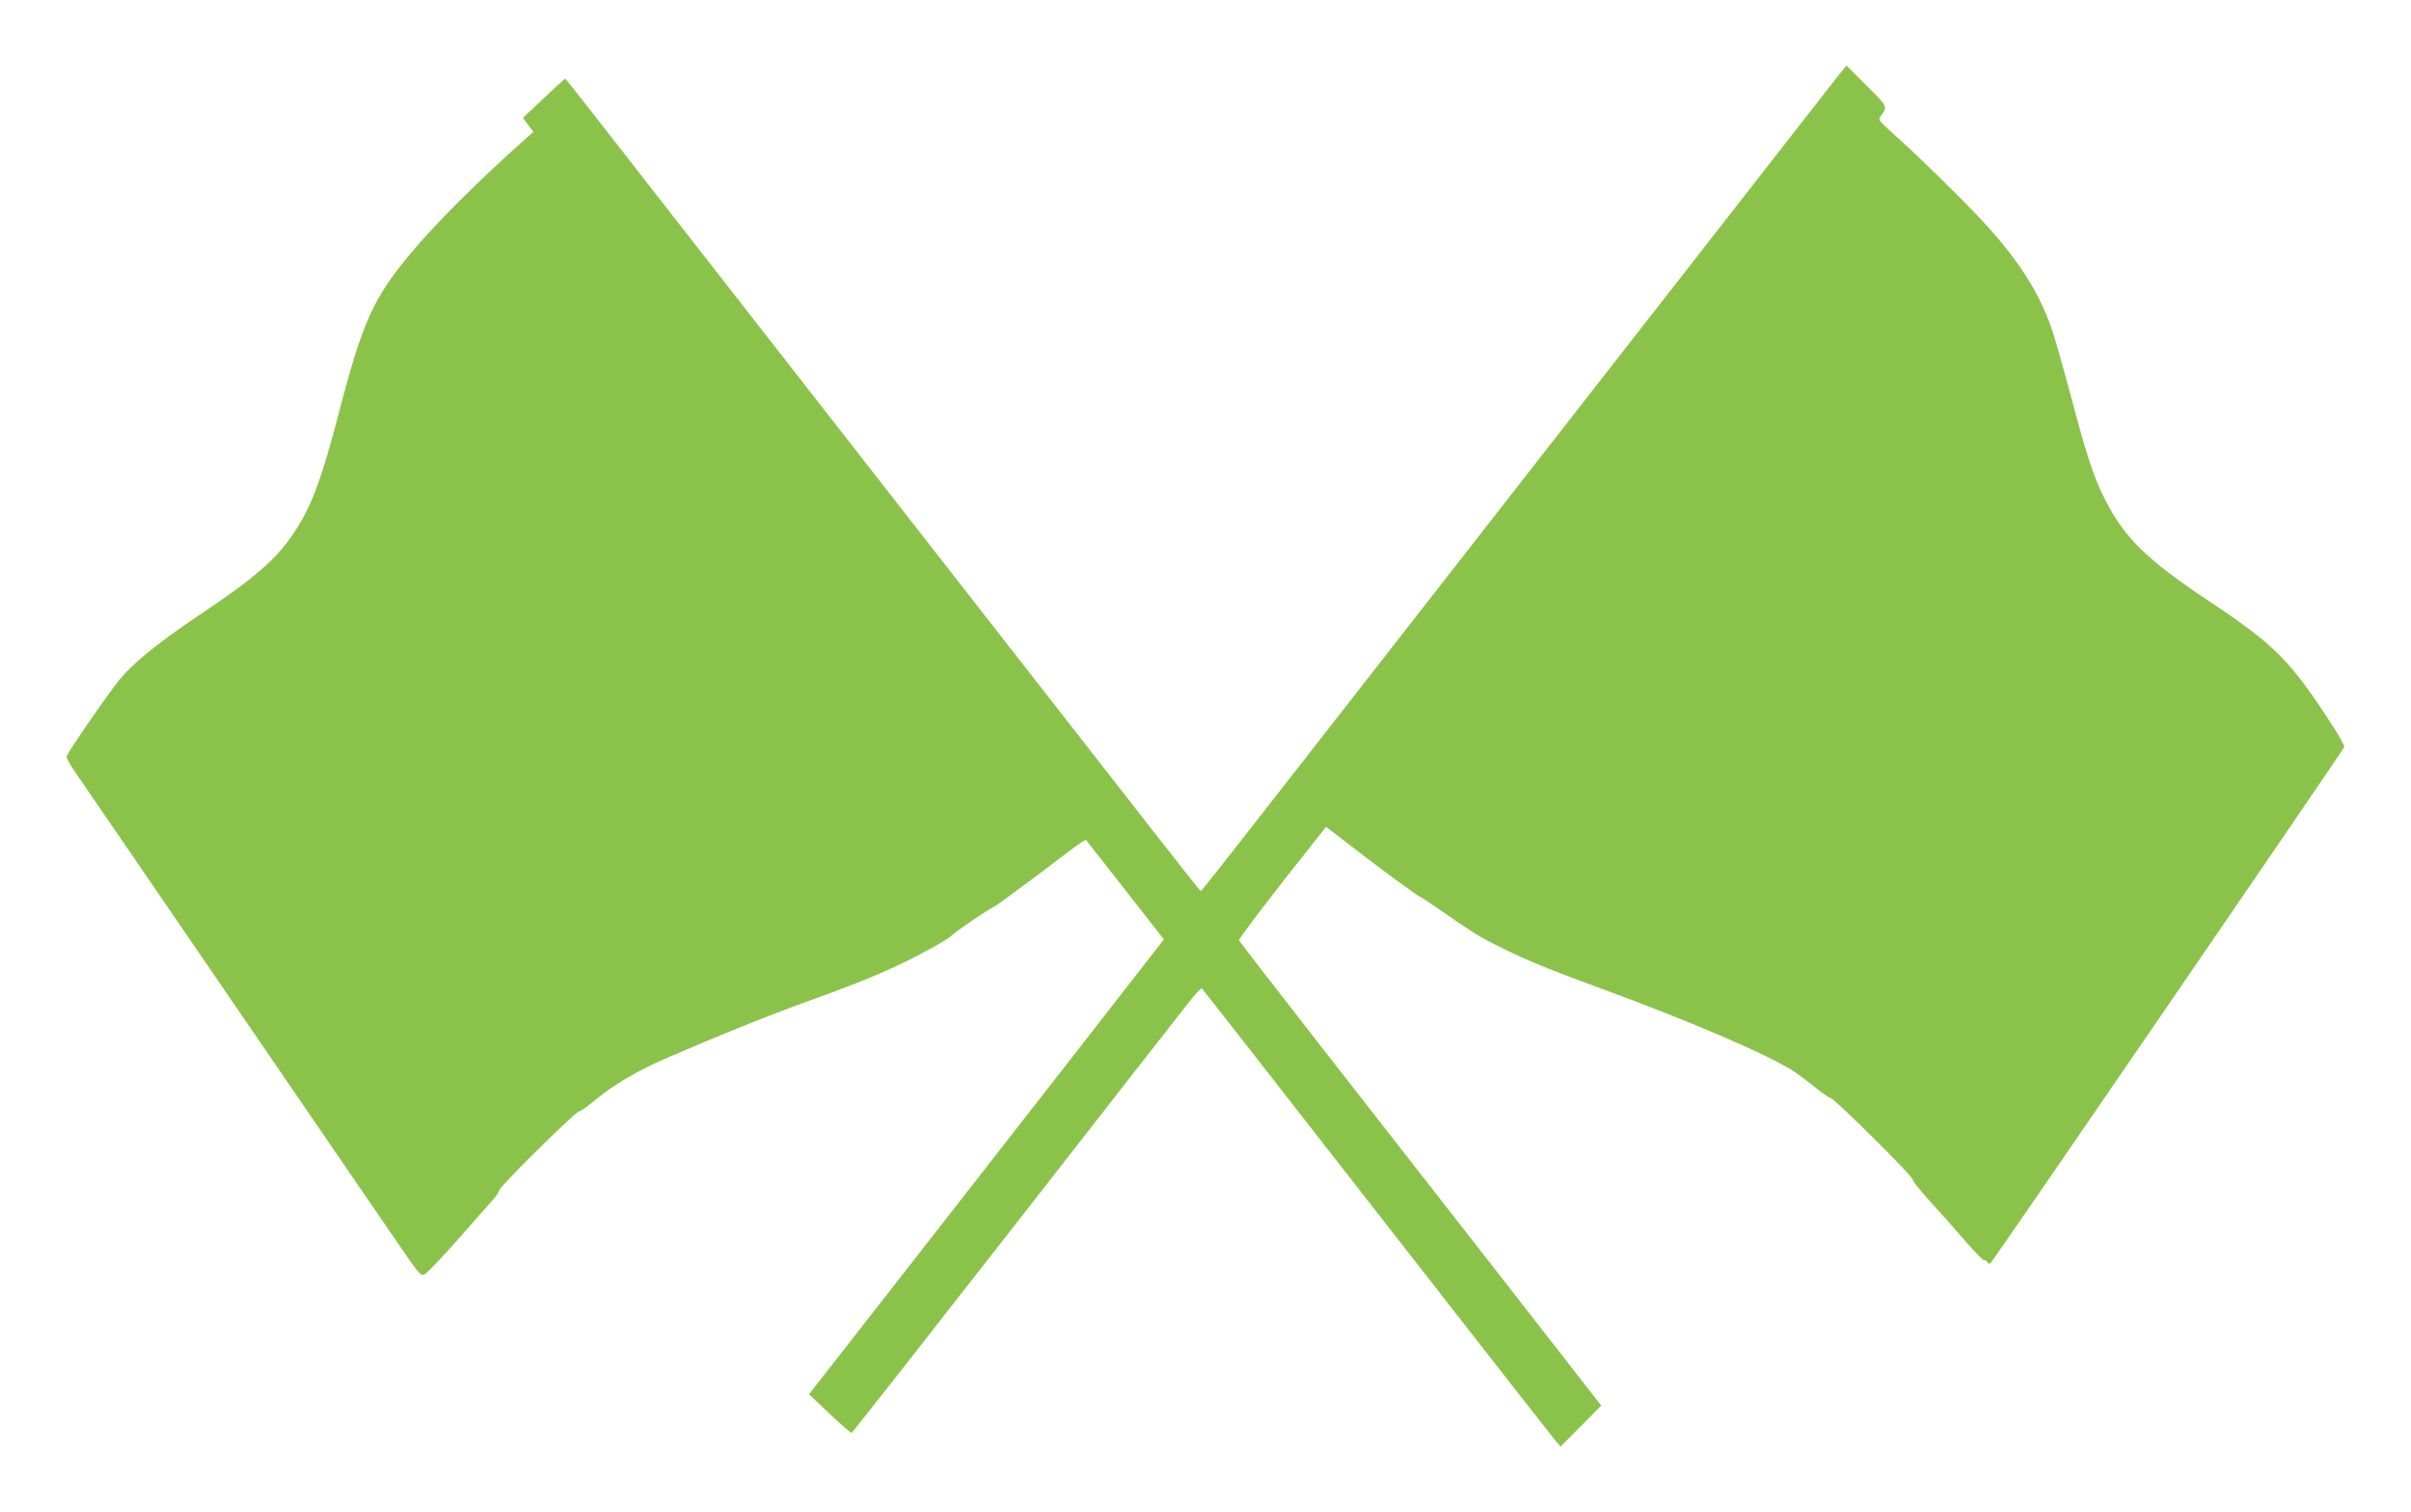 <?xml version="1.0" standalone="no"?>
<!DOCTYPE svg PUBLIC "-//W3C//DTD SVG 20010904//EN"
 "http://www.w3.org/TR/2001/REC-SVG-20010904/DTD/svg10.dtd">
<svg version="1.0" xmlns="http://www.w3.org/2000/svg"
 width="1280pt" height="803pt" viewBox="0 0 1280 803"
 preserveAspectRatio="xMidYMid meet">
<g transform="translate(0,803) scale(0.1,-0.1)"
fill="#8bc34a" stroke="none">
<path d="M9748 7614 c-30 -38 -776 -994 -1658 -2124 -1719 -2203 -1709 -2190
-1715 -2190 -6 0 5 -14 -1715 2190 -1822 2335 -1653 2120 -1661 2120 -3 0 -54
-46 -114 -103 l-109 -103 28 -37 28 -37 -53 -47 c-237 -211 -472 -445 -601
-601 -195 -233 -254 -363 -377 -837 -96 -368 -149 -508 -242 -646 -93 -139
-206 -237 -494 -430 -216 -145 -350 -252 -426 -342 -54 -64 -273 -381 -285
-412 -3 -7 15 -41 39 -76 24 -35 411 -599 859 -1254 448 -655 852 -1244 898
-1311 79 -114 85 -120 106 -109 12 6 89 87 171 179 81 93 165 187 185 210 20
22 37 47 38 55 0 19 407 421 426 421 8 0 46 27 85 60 96 80 228 158 385 225
272 118 518 217 749 301 261 94 399 151 539 221 102 51 206 111 221 128 14 16
196 140 218 148 9 3 114 80 233 169 286 216 254 195 268 177 6 -8 68 -87 137
-174 69 -88 157 -201 197 -252 l71 -91 -556 -714 c-306 -392 -730 -935 -942
-1207 l-386 -494 110 -104 c60 -57 112 -102 116 -101 5 2 389 491 855 1088
465 597 881 1129 923 1182 41 54 78 94 82 90 6 -7 144 -182 1341 -1717 279
-358 520 -665 535 -683 l28 -33 108 109 108 109 -533 684 c-294 376 -726 930
-961 1231 -235 301 -428 551 -429 556 -3 7 192 263 385 504 l77 98 108 -83
c147 -115 386 -291 390 -288 2 1 50 -31 108 -71 179 -124 216 -147 319 -197
149 -74 266 -121 541 -222 471 -172 897 -356 1024 -442 25 -17 75 -55 111 -84
36 -29 71 -53 78 -53 17 0 442 -421 435 -432 -3 -5 34 -52 83 -106 49 -53 135
-150 190 -214 56 -64 104 -114 108 -110 3 4 10 0 15 -8 8 -13 11 -13 23 0 18
19 1867 2717 1873 2734 2 6 -32 67 -76 134 -215 329 -295 409 -645 642 -332
221 -448 336 -553 545 -58 116 -94 227 -173 525 -39 146 -84 306 -100 355 -70
212 -187 394 -396 615 -124 131 -329 331 -451 439 -78 71 -82 75 -67 95 37 52
39 47 -74 160 l-108 108 -55 -68z"/>
</g>
</svg>
